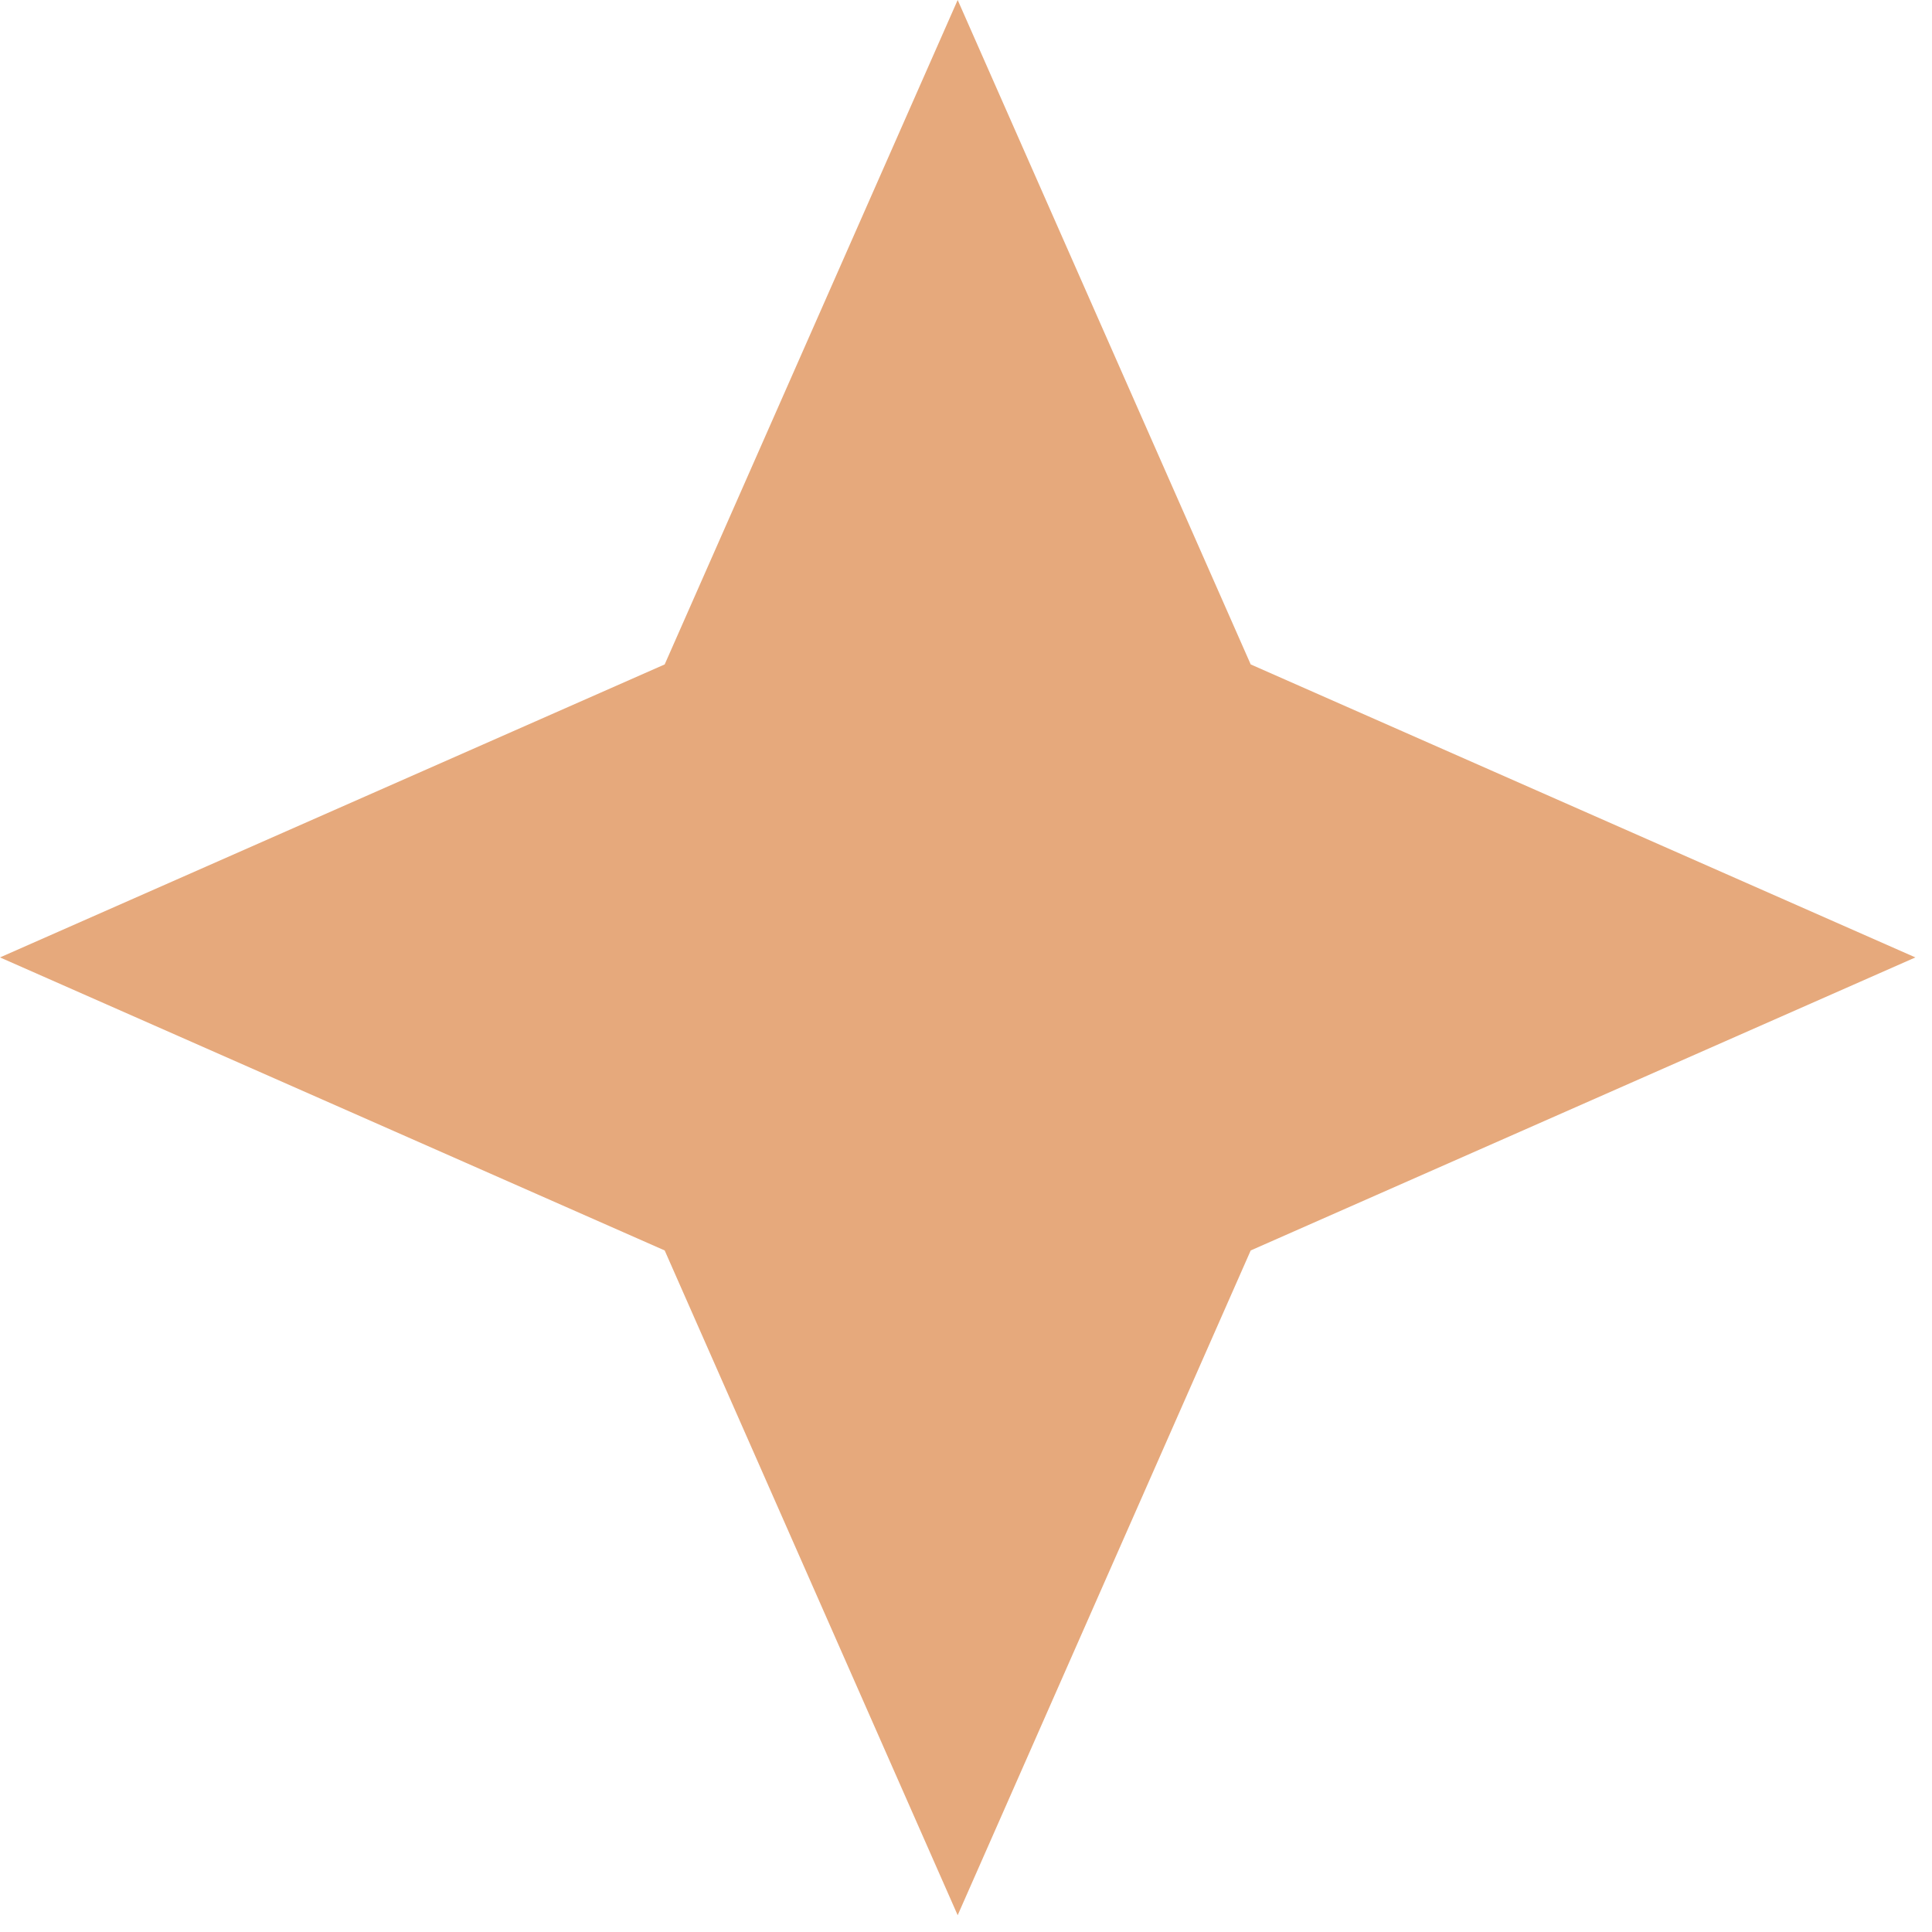 <?xml version="1.0" encoding="UTF-8"?> <svg xmlns="http://www.w3.org/2000/svg" width="52" height="52" viewBox="0 0 52 52" fill="none"><path fill-rule="evenodd" clip-rule="evenodd" d="M33.663 17.883L25.776 0L17.89 17.883L0 25.769L17.89 33.656L25.776 51.548L33.663 33.656L51.553 25.769L33.663 17.883Z" fill="#E6A97C"></path></svg> 